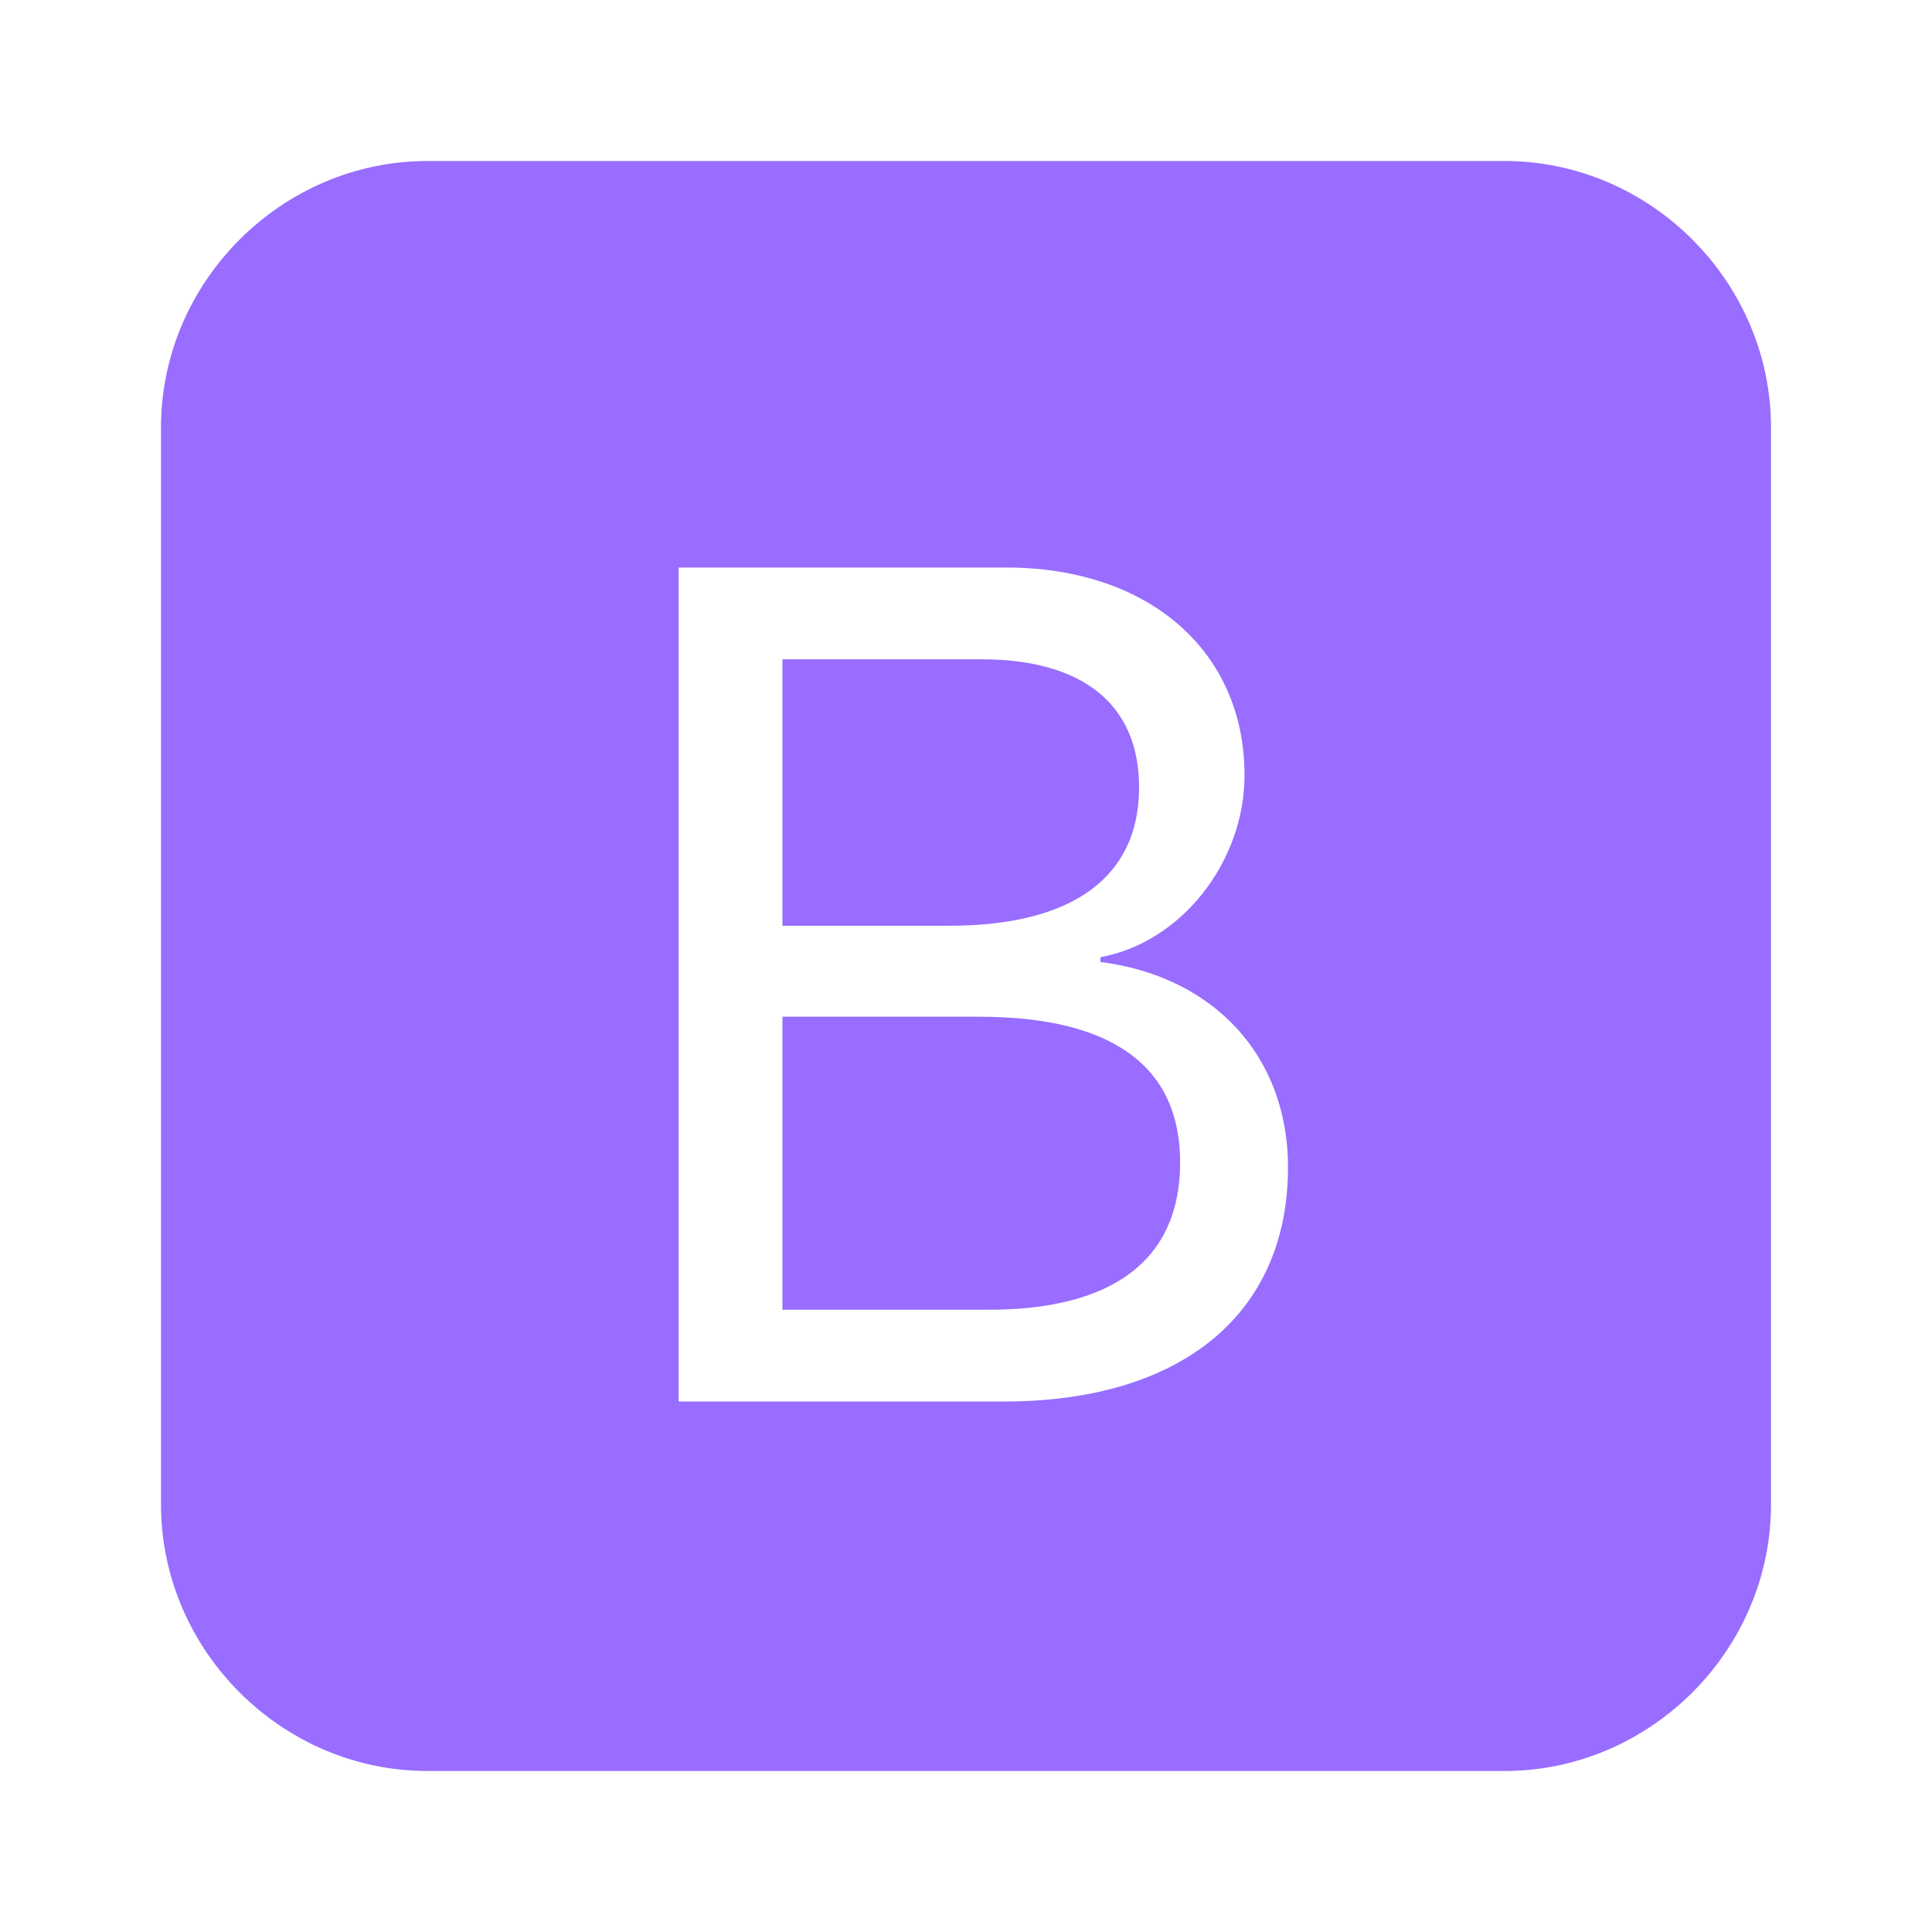 <svg xmlns="http://www.w3.org/2000/svg" width="1em" height="1em" viewBox="0 0 24 24"><path fill="#986DFF" d="M11.79 11.5H9.72V8.19h2.47c1.26 0 1.96.56 1.96 1.59c0 1.12-.83 1.72-2.36 1.72m.37 1.13H9.72v3.64h2.56c1.56 0 2.38-.63 2.38-1.83s-.85-1.81-2.5-1.81M22 5.31v13.38C22 20.5 20.5 22 18.69 22H5.31C3.5 22 2 20.5 2 18.69V5.31C2 3.5 3.5 2 5.31 2h13.38C20.5 2 22 3.5 22 5.31m-6 9.19c0-1.38-.92-2.37-2.33-2.55v-.06c1-.18 1.79-1.18 1.79-2.26c0-1.55-1.2-2.58-2.96-2.58H8.43v10.36h4.04c2.21 0 3.53-1.09 3.53-2.91"/></svg>
